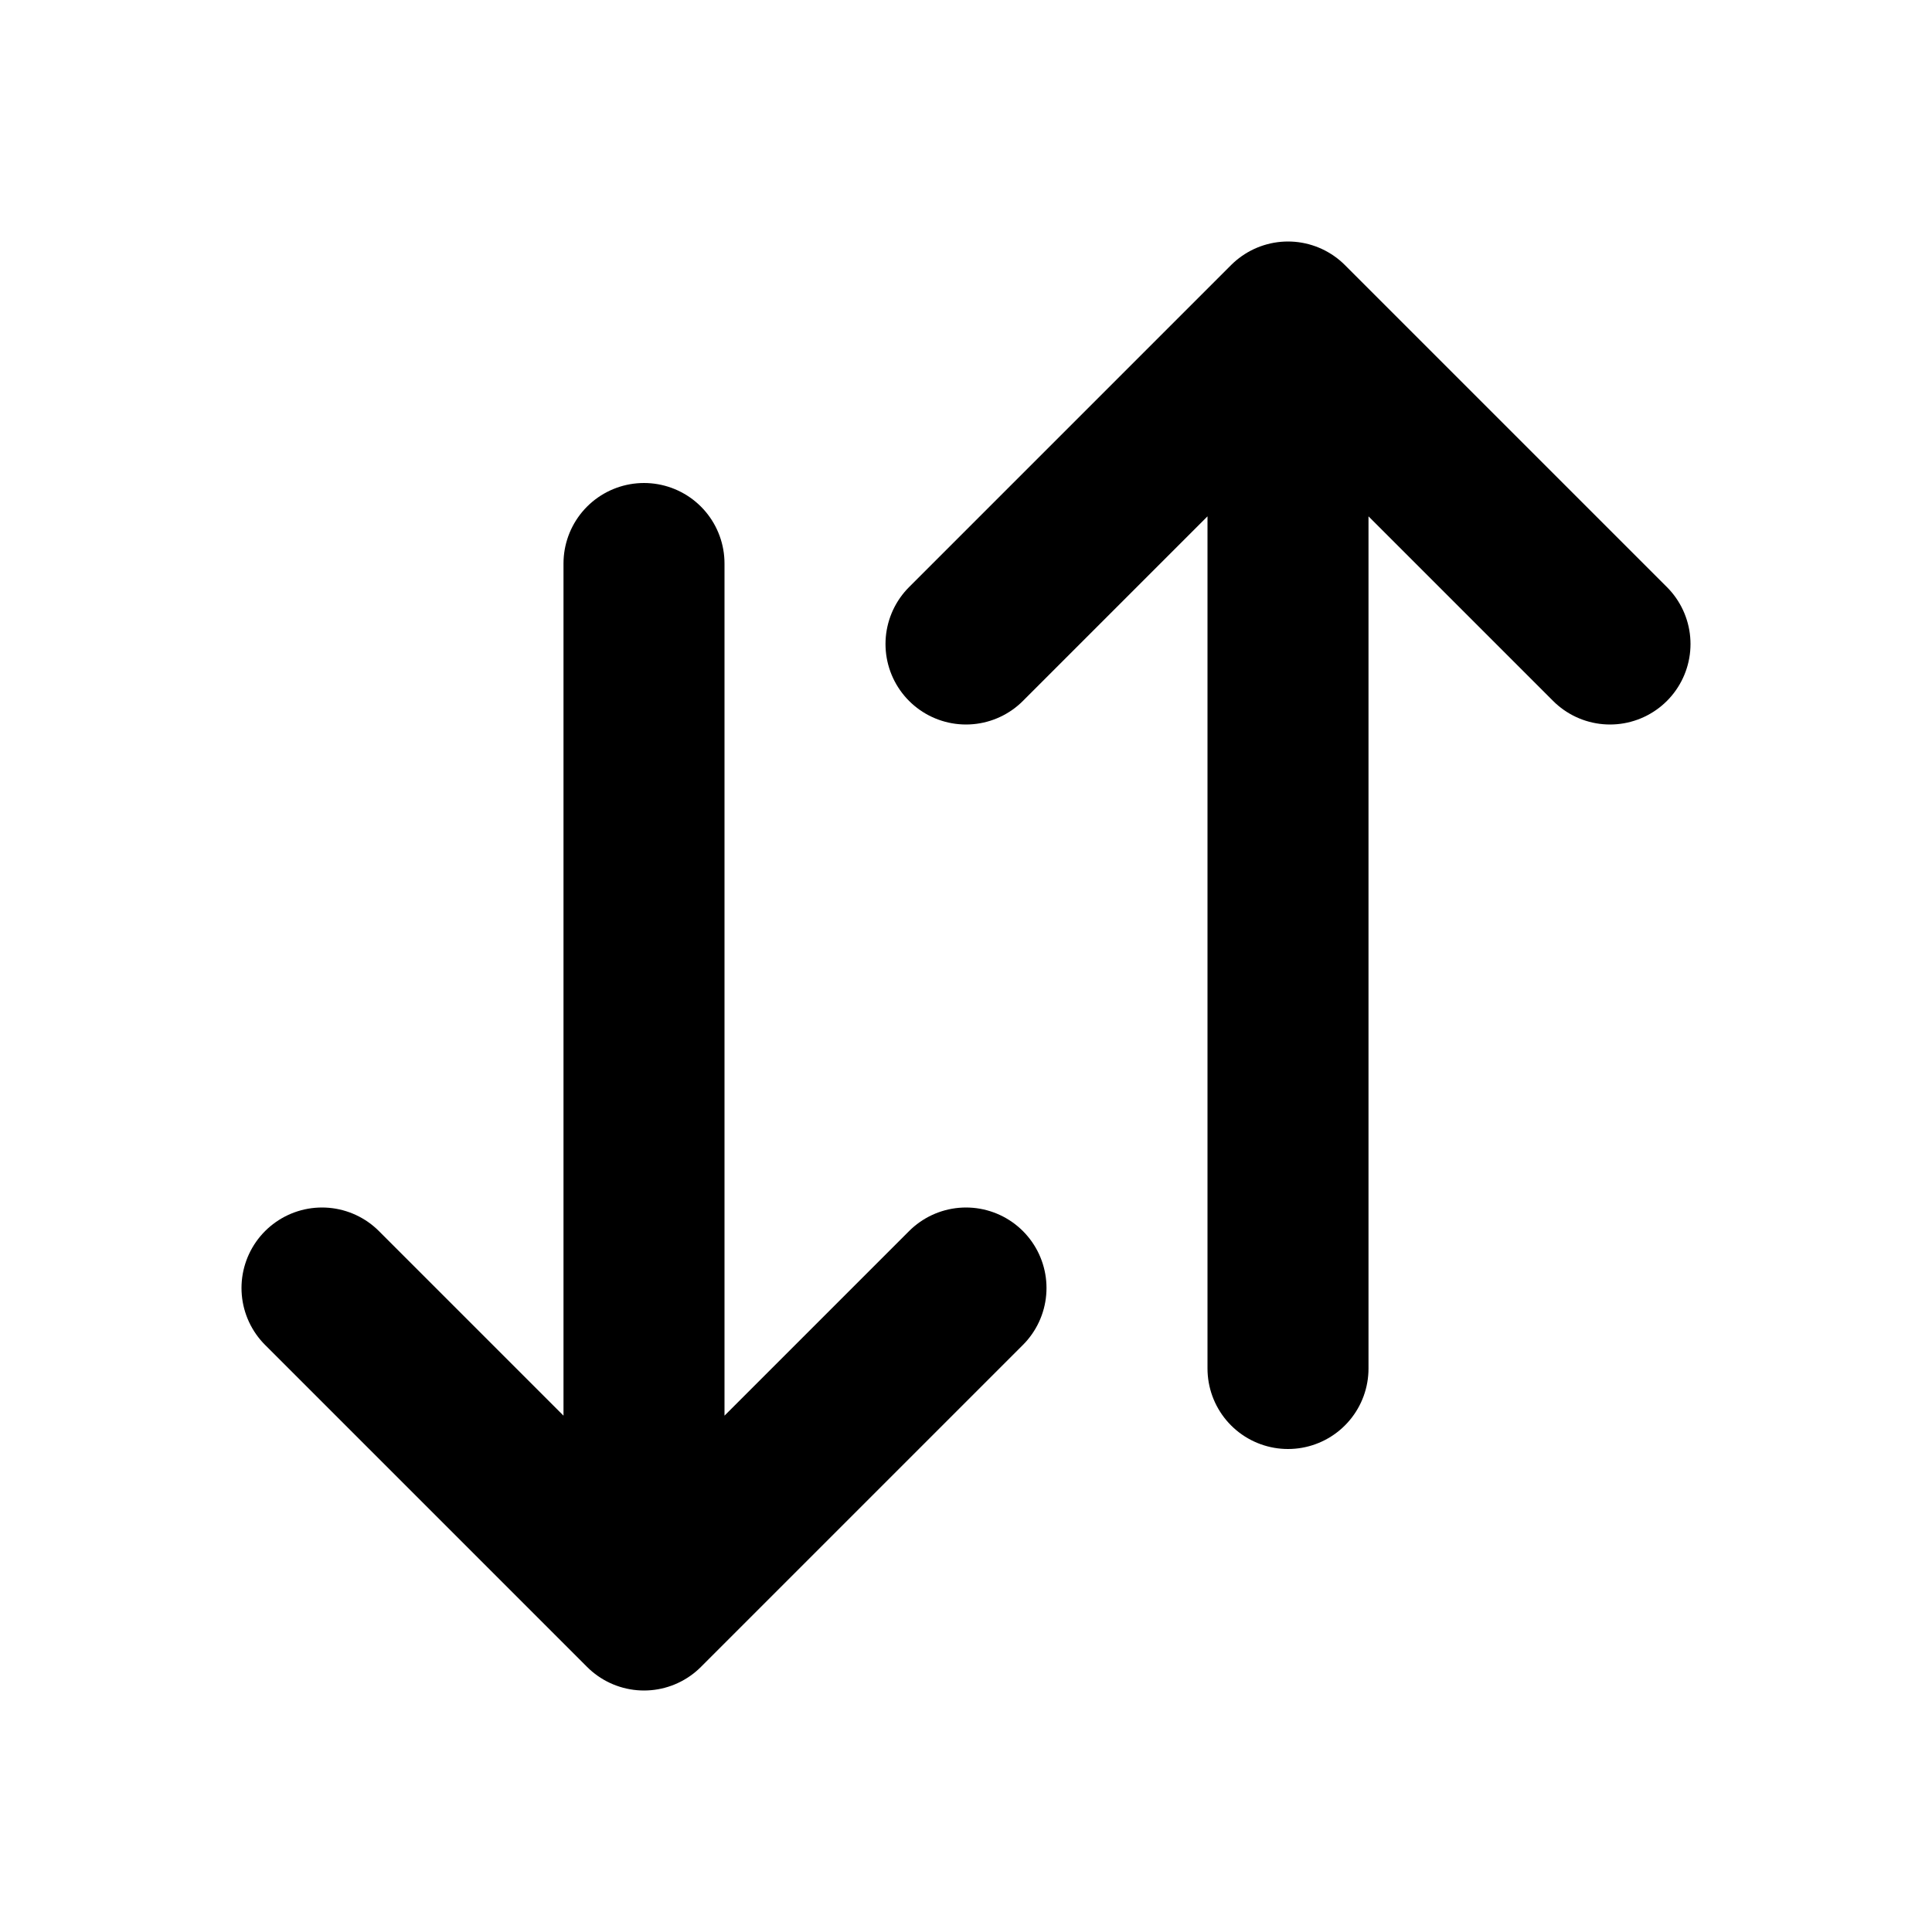 <?xml version="1.0" encoding="iso-8859-1"?>
<!-- Generator: www.svgicons.com -->
<svg xmlns="http://www.w3.org/2000/svg" width="800" height="800" viewBox="0 0 24 24">
<path fill="none" stroke="currentColor" stroke-linecap="round" stroke-linejoin="round" stroke-width="2" d="M8 20V7m0 13l-4-4m4 4l4-4m4-12v13m0-13l4 4m-4-4l-4 4"/>
</svg>